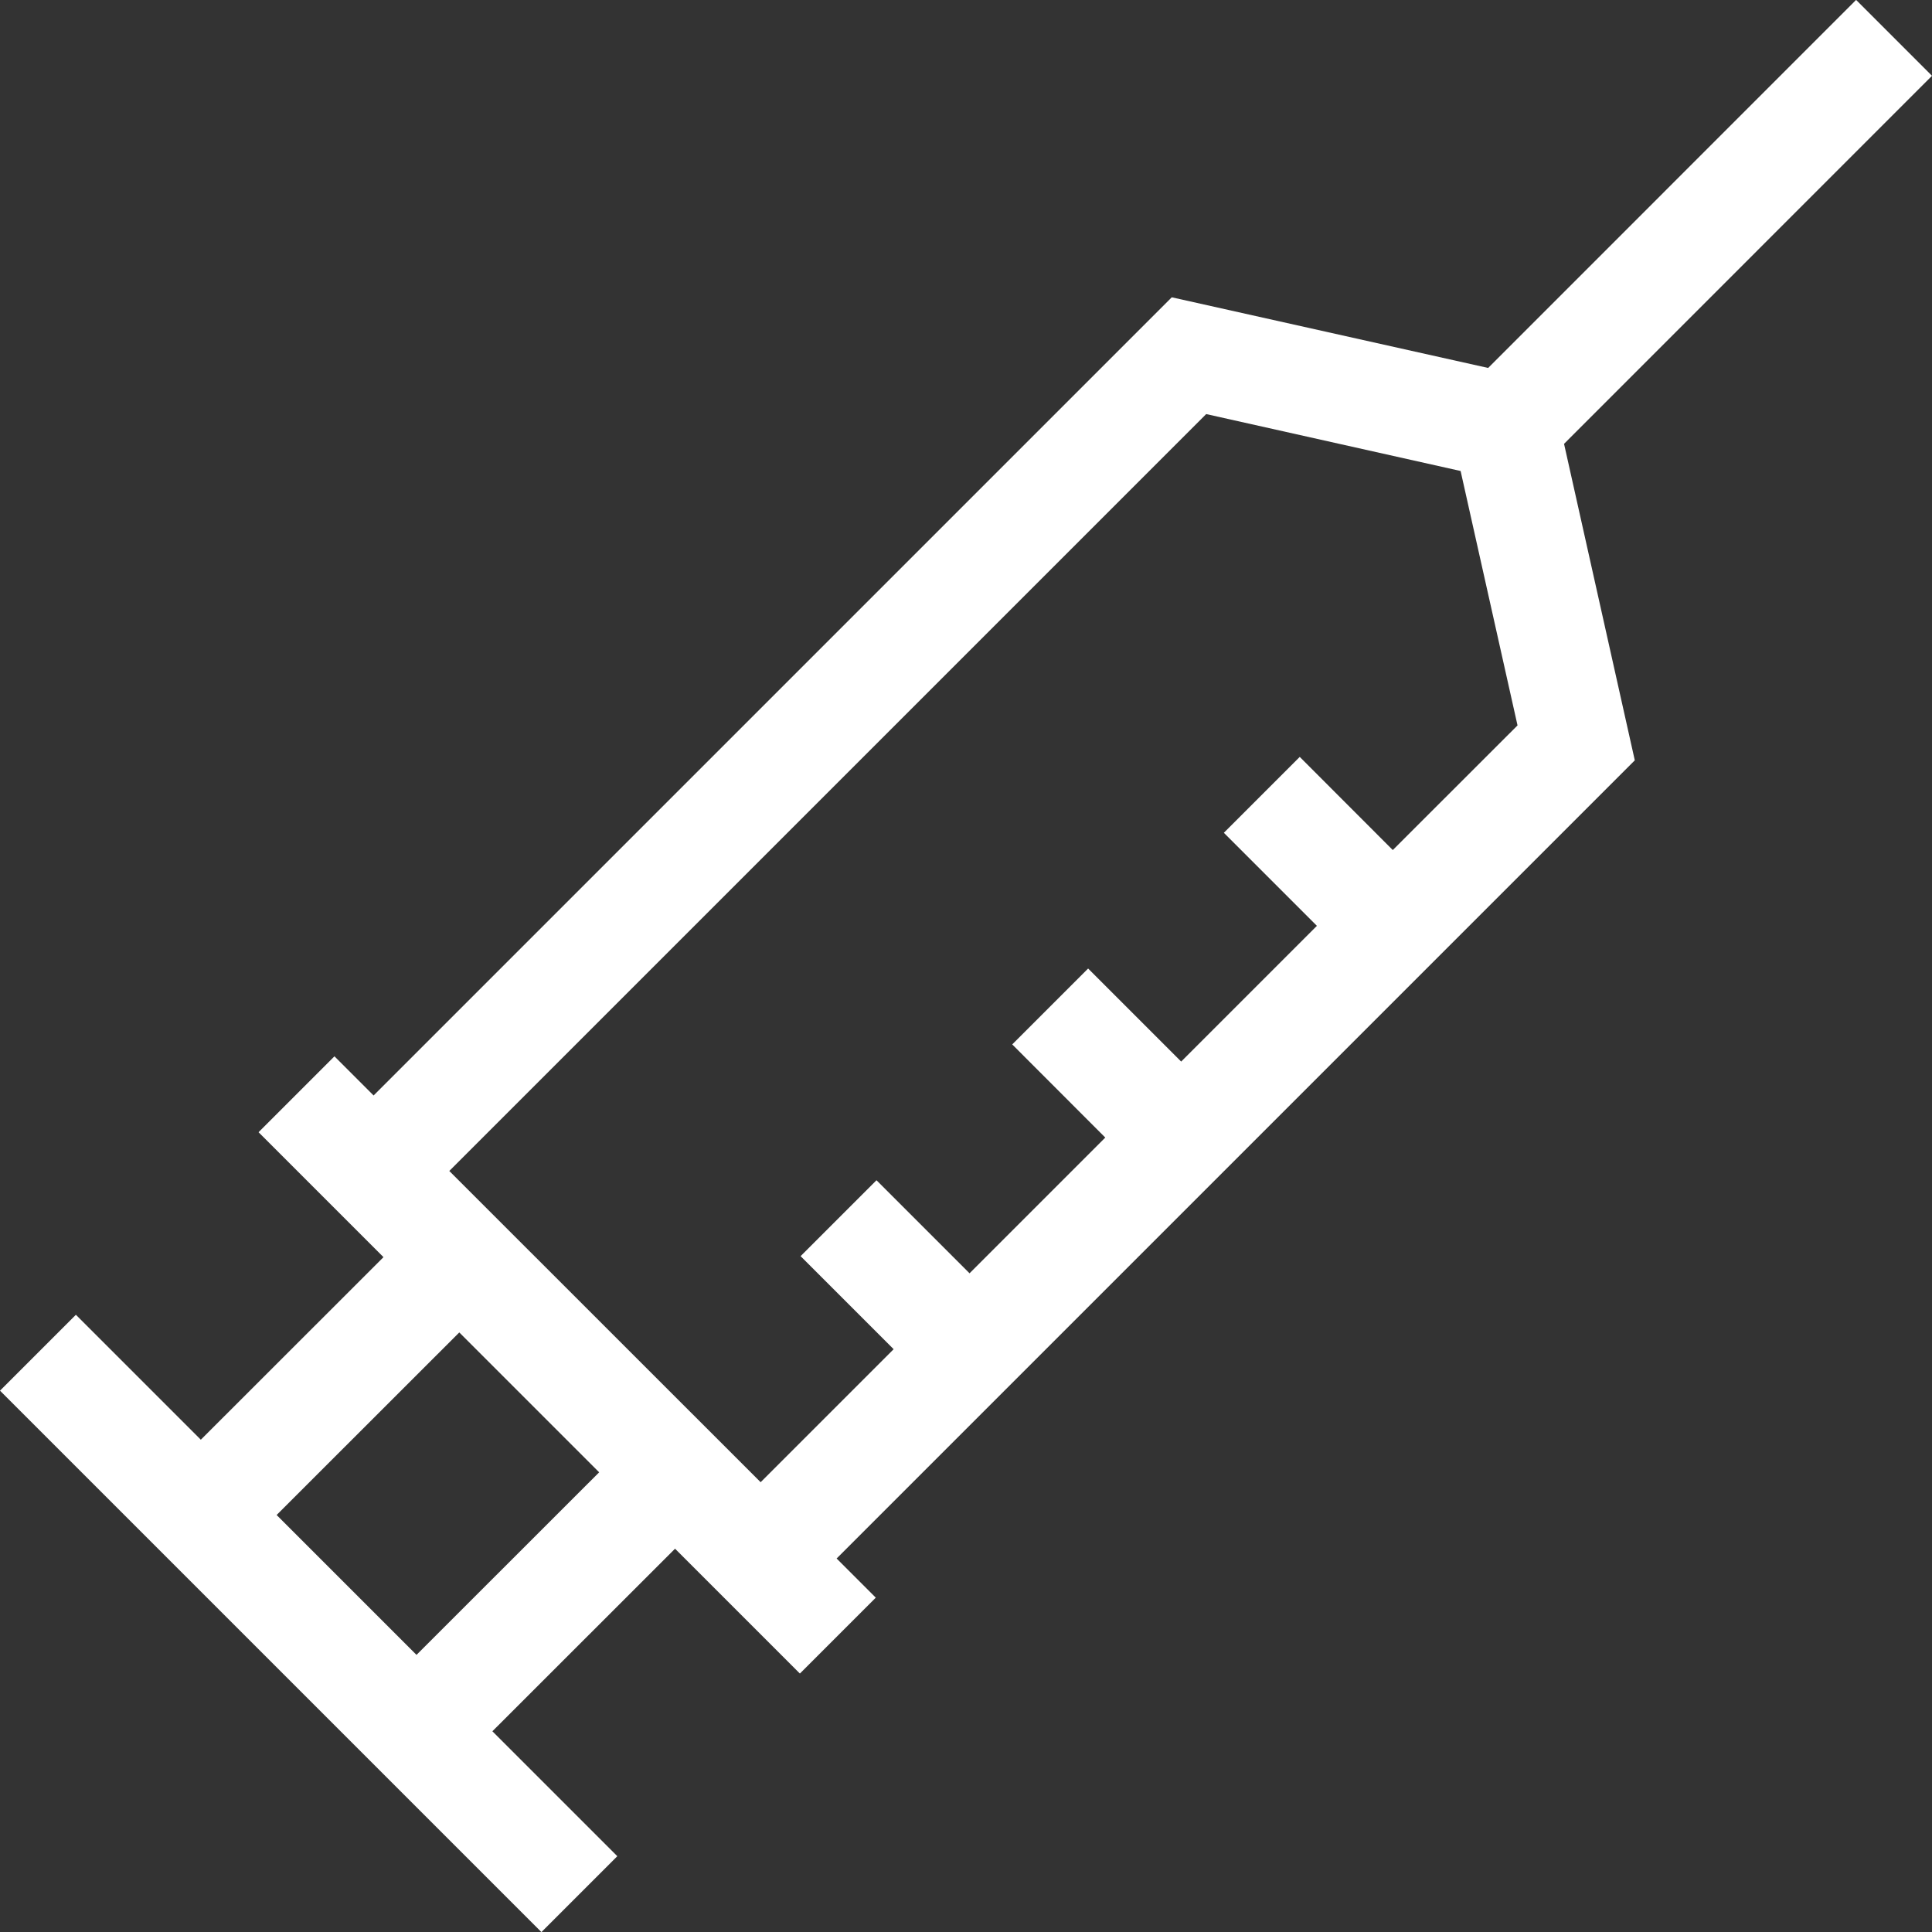 <svg id="Component_18_1" data-name="Component 18 – 1" xmlns="http://www.w3.org/2000/svg" width="19.144" height="19.145" viewBox="0 0 19.144 19.145">
  <rect x="0" y="0" width="19.144" height="19.145" fill="#333333" stroke="none"/>
  <path id="Path_3956" data-name="Path 3956" d="M802.915,1215.5l3.646-3.647-.752-.752-3.646,3.647-3.135-.7-7.909,7.909-.388-.388-.752.752,1.238,1.238-1.81,1.809-1.238-1.238-.752.752,5.365,5.365.752-.752-1.238-1.238,1.81-1.809,1.237,1.237.752-.752-.388-.388,7.909-7.909Zm-11.371,12-1.386-1.386,1.81-1.809,1.386,1.386Zm9.674-7.975-.922-.923-.752.752.922.922-1.345,1.345-.922-.922-.752.752.922.923-1.345,1.345-.922-.922-.752.752.922.922-1.318,1.318-3.085-3.084,7.5-7.5,2.521.564.564,2.521Z" transform="translate(-787.417 -1211.102)" fill="#fff"/>
</svg>
